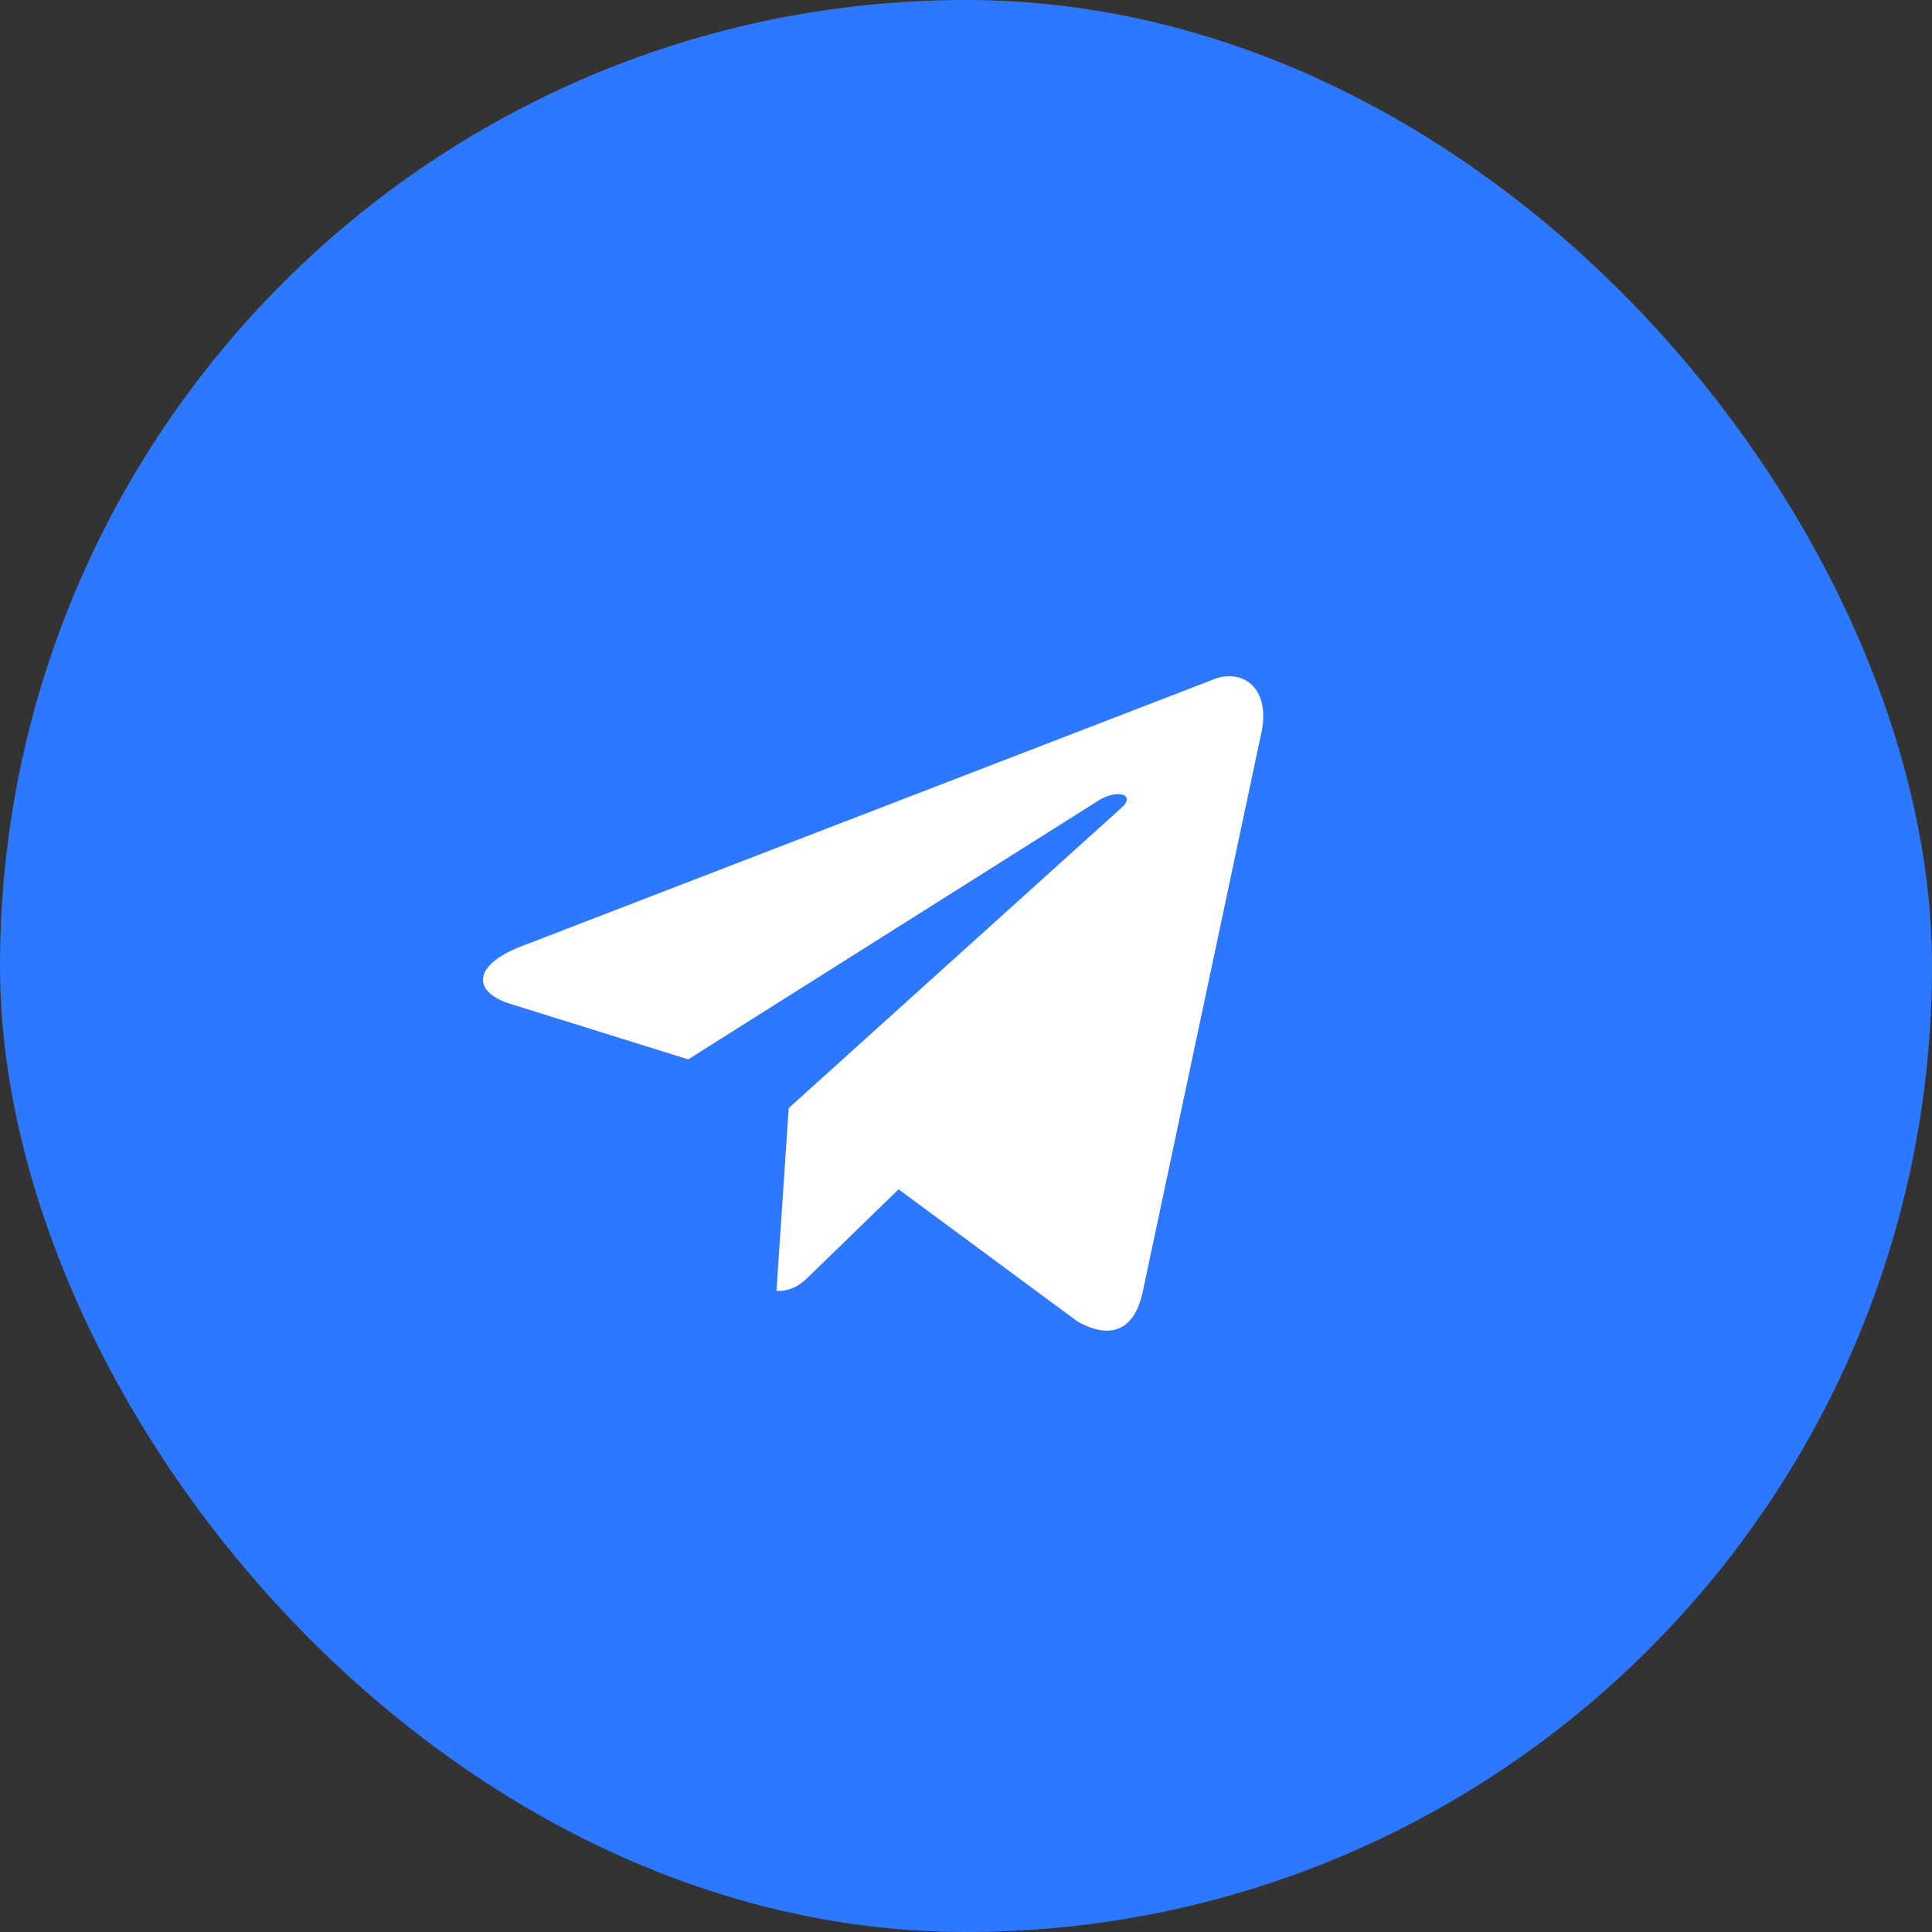 <svg width="40" height="40" viewBox="0 0 40 40" fill="none" xmlns="http://www.w3.org/2000/svg">
<rect x="0" y="0" width="40" height="40" fill="#333333" stroke="none"/>
<rect width="40" height="40" rx="20" fill="#2E78FF"/>
<path d="M16.329 22.942L16.076 26.729C16.448 26.729 16.612 26.559 16.819 26.358L18.604 24.623L22.316 27.365C22.999 27.742 23.492 27.547 23.662 26.731L26.099 15.247C26.349 14.247 25.718 13.793 25.064 14.09L10.754 19.608C9.777 19.999 9.783 20.544 10.576 20.787L14.249 21.933L22.75 16.57C23.152 16.326 23.52 16.457 23.218 16.725L16.329 22.942L16.329 22.942Z" fill="white"/>
</svg>
